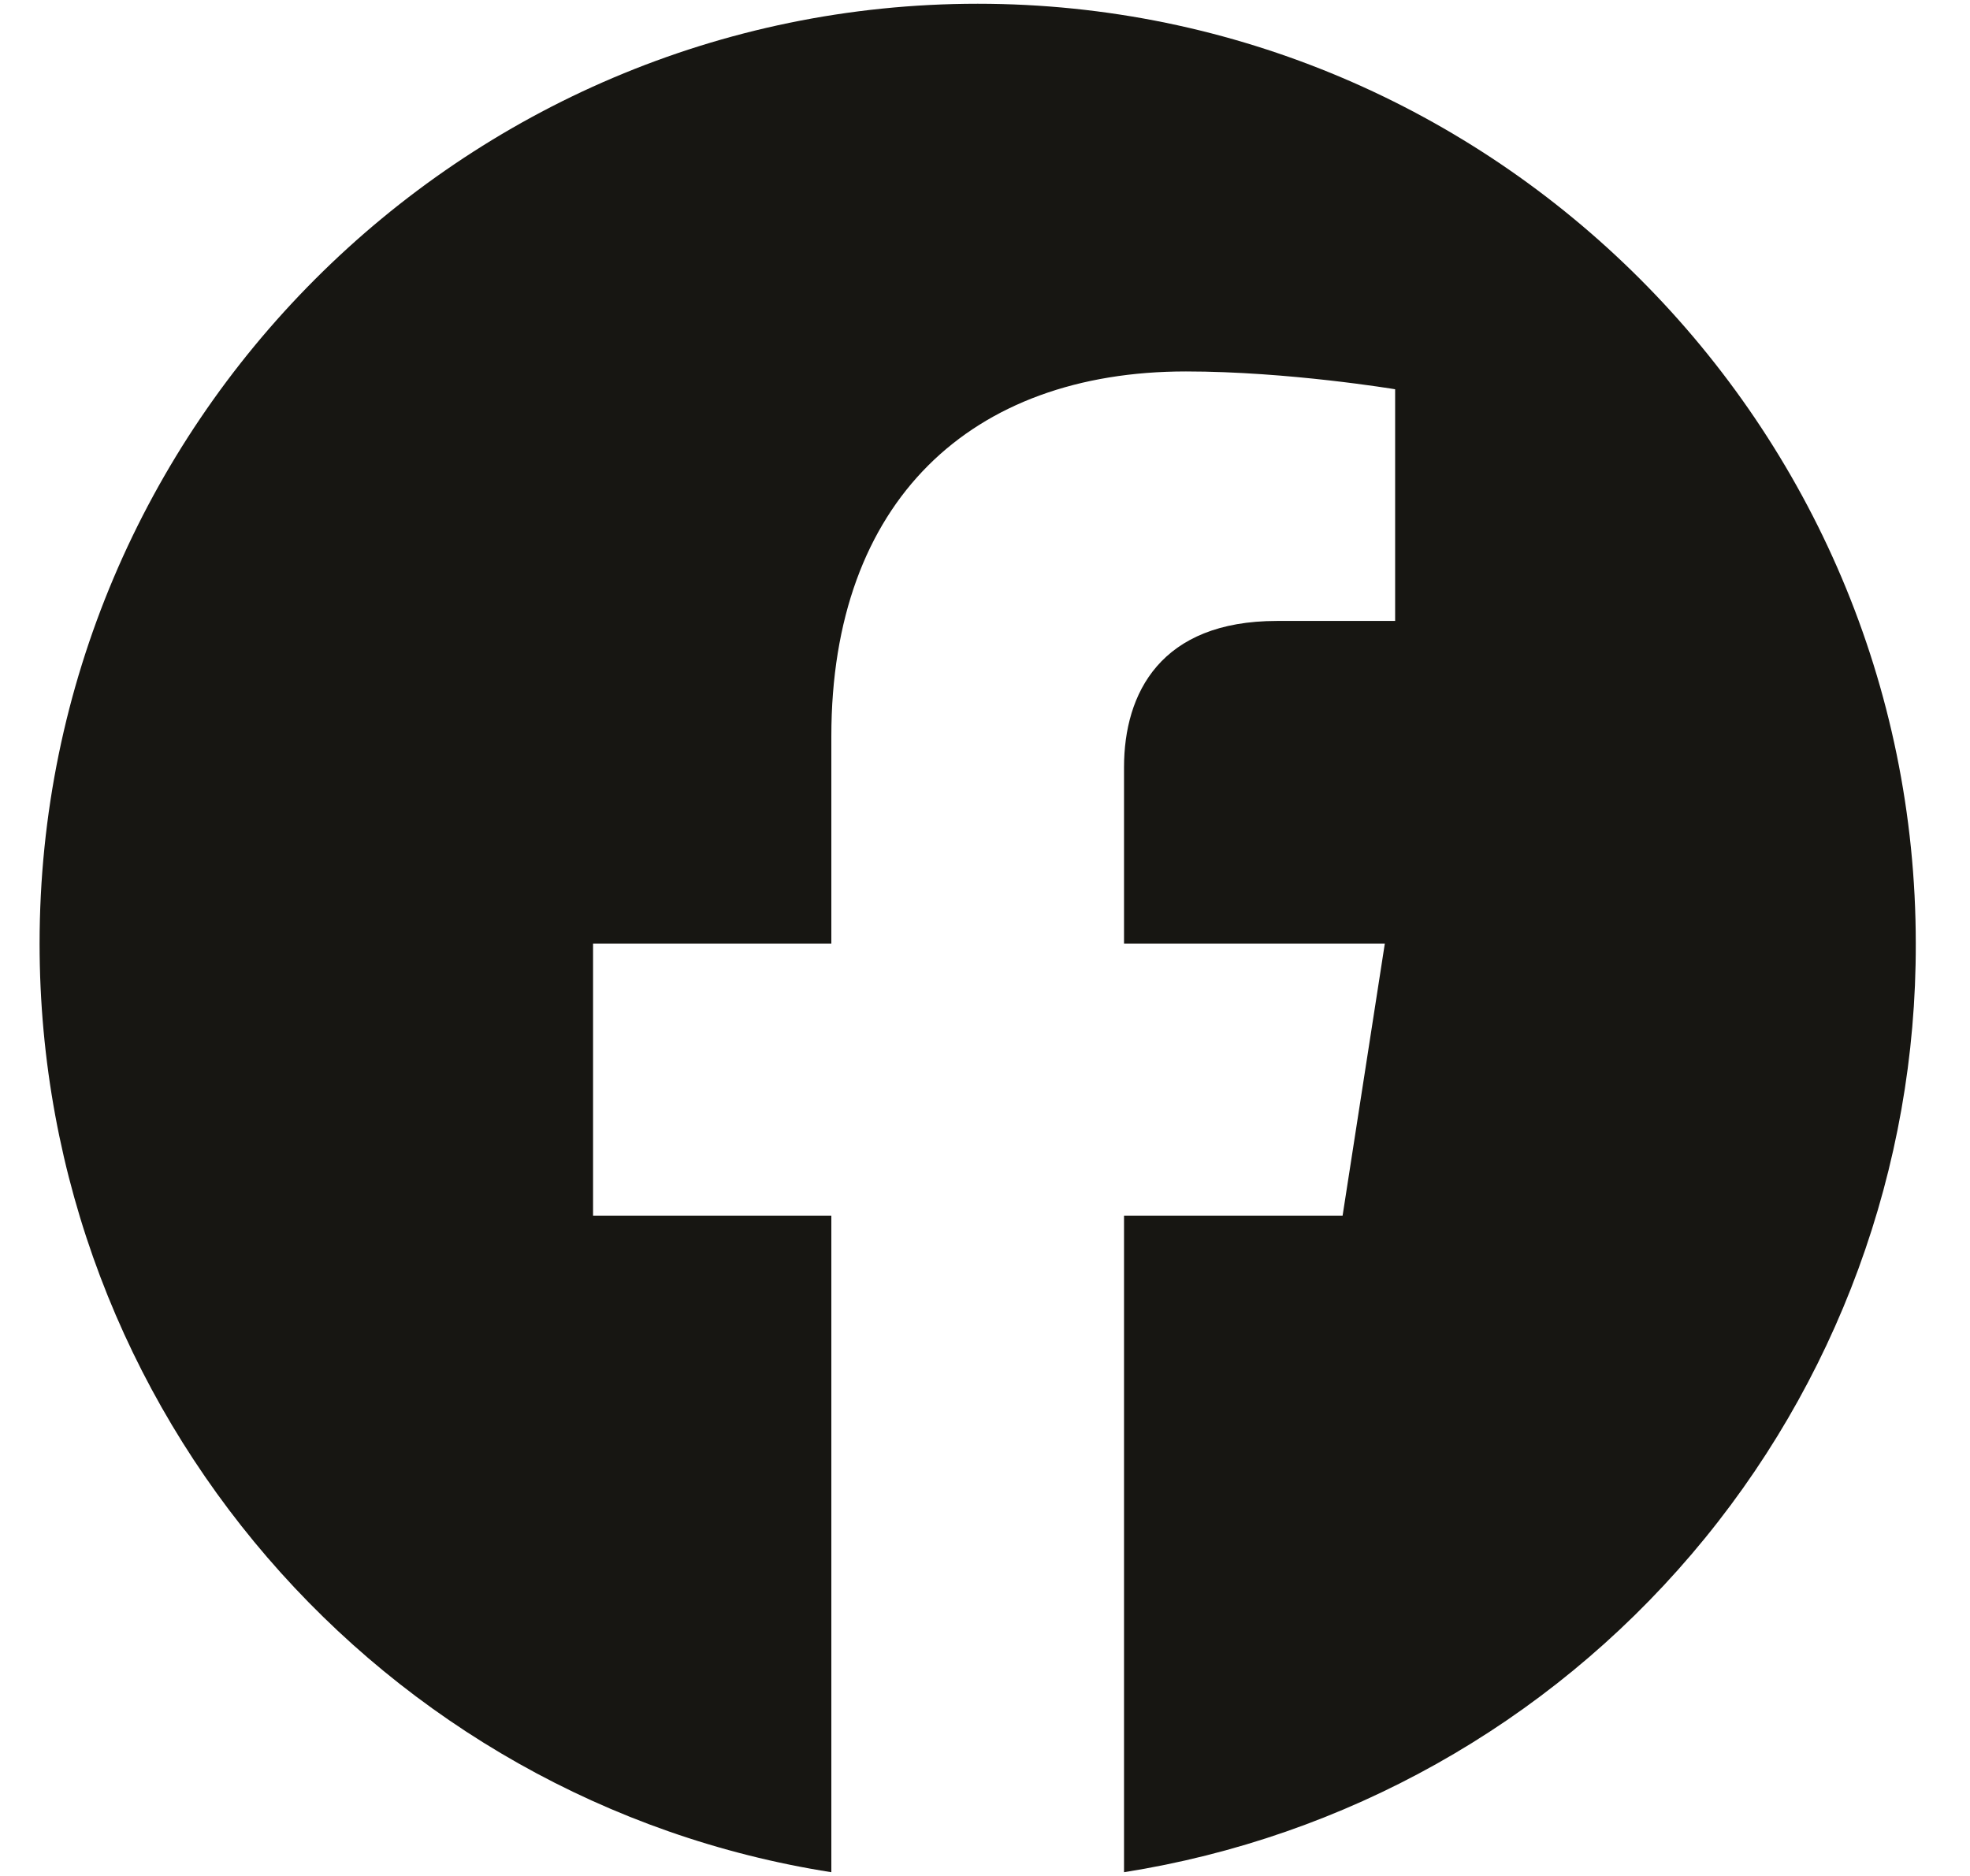 <svg width="21" height="20" viewBox="0 0 21 20" fill="none" xmlns="http://www.w3.org/2000/svg">
<path d="M10.422 0.04C4.922 0.04 0.422 4.53 0.422 10.06C0.422 15.06 4.082 19.21 8.862 19.96V12.96H6.322V10.06H8.862V7.85C8.862 5.34 10.352 3.96 12.642 3.96C13.732 3.96 14.872 4.15 14.872 4.15V6.62H13.612C12.372 6.62 11.982 7.39 11.982 8.18V10.06H14.762L14.312 12.96H11.982V19.96C14.339 19.588 16.484 18.386 18.032 16.57C19.58 14.755 20.428 12.446 20.422 10.06C20.422 4.53 15.922 0.04 10.422 0.04Z" fill="#171612"/>
</svg>
